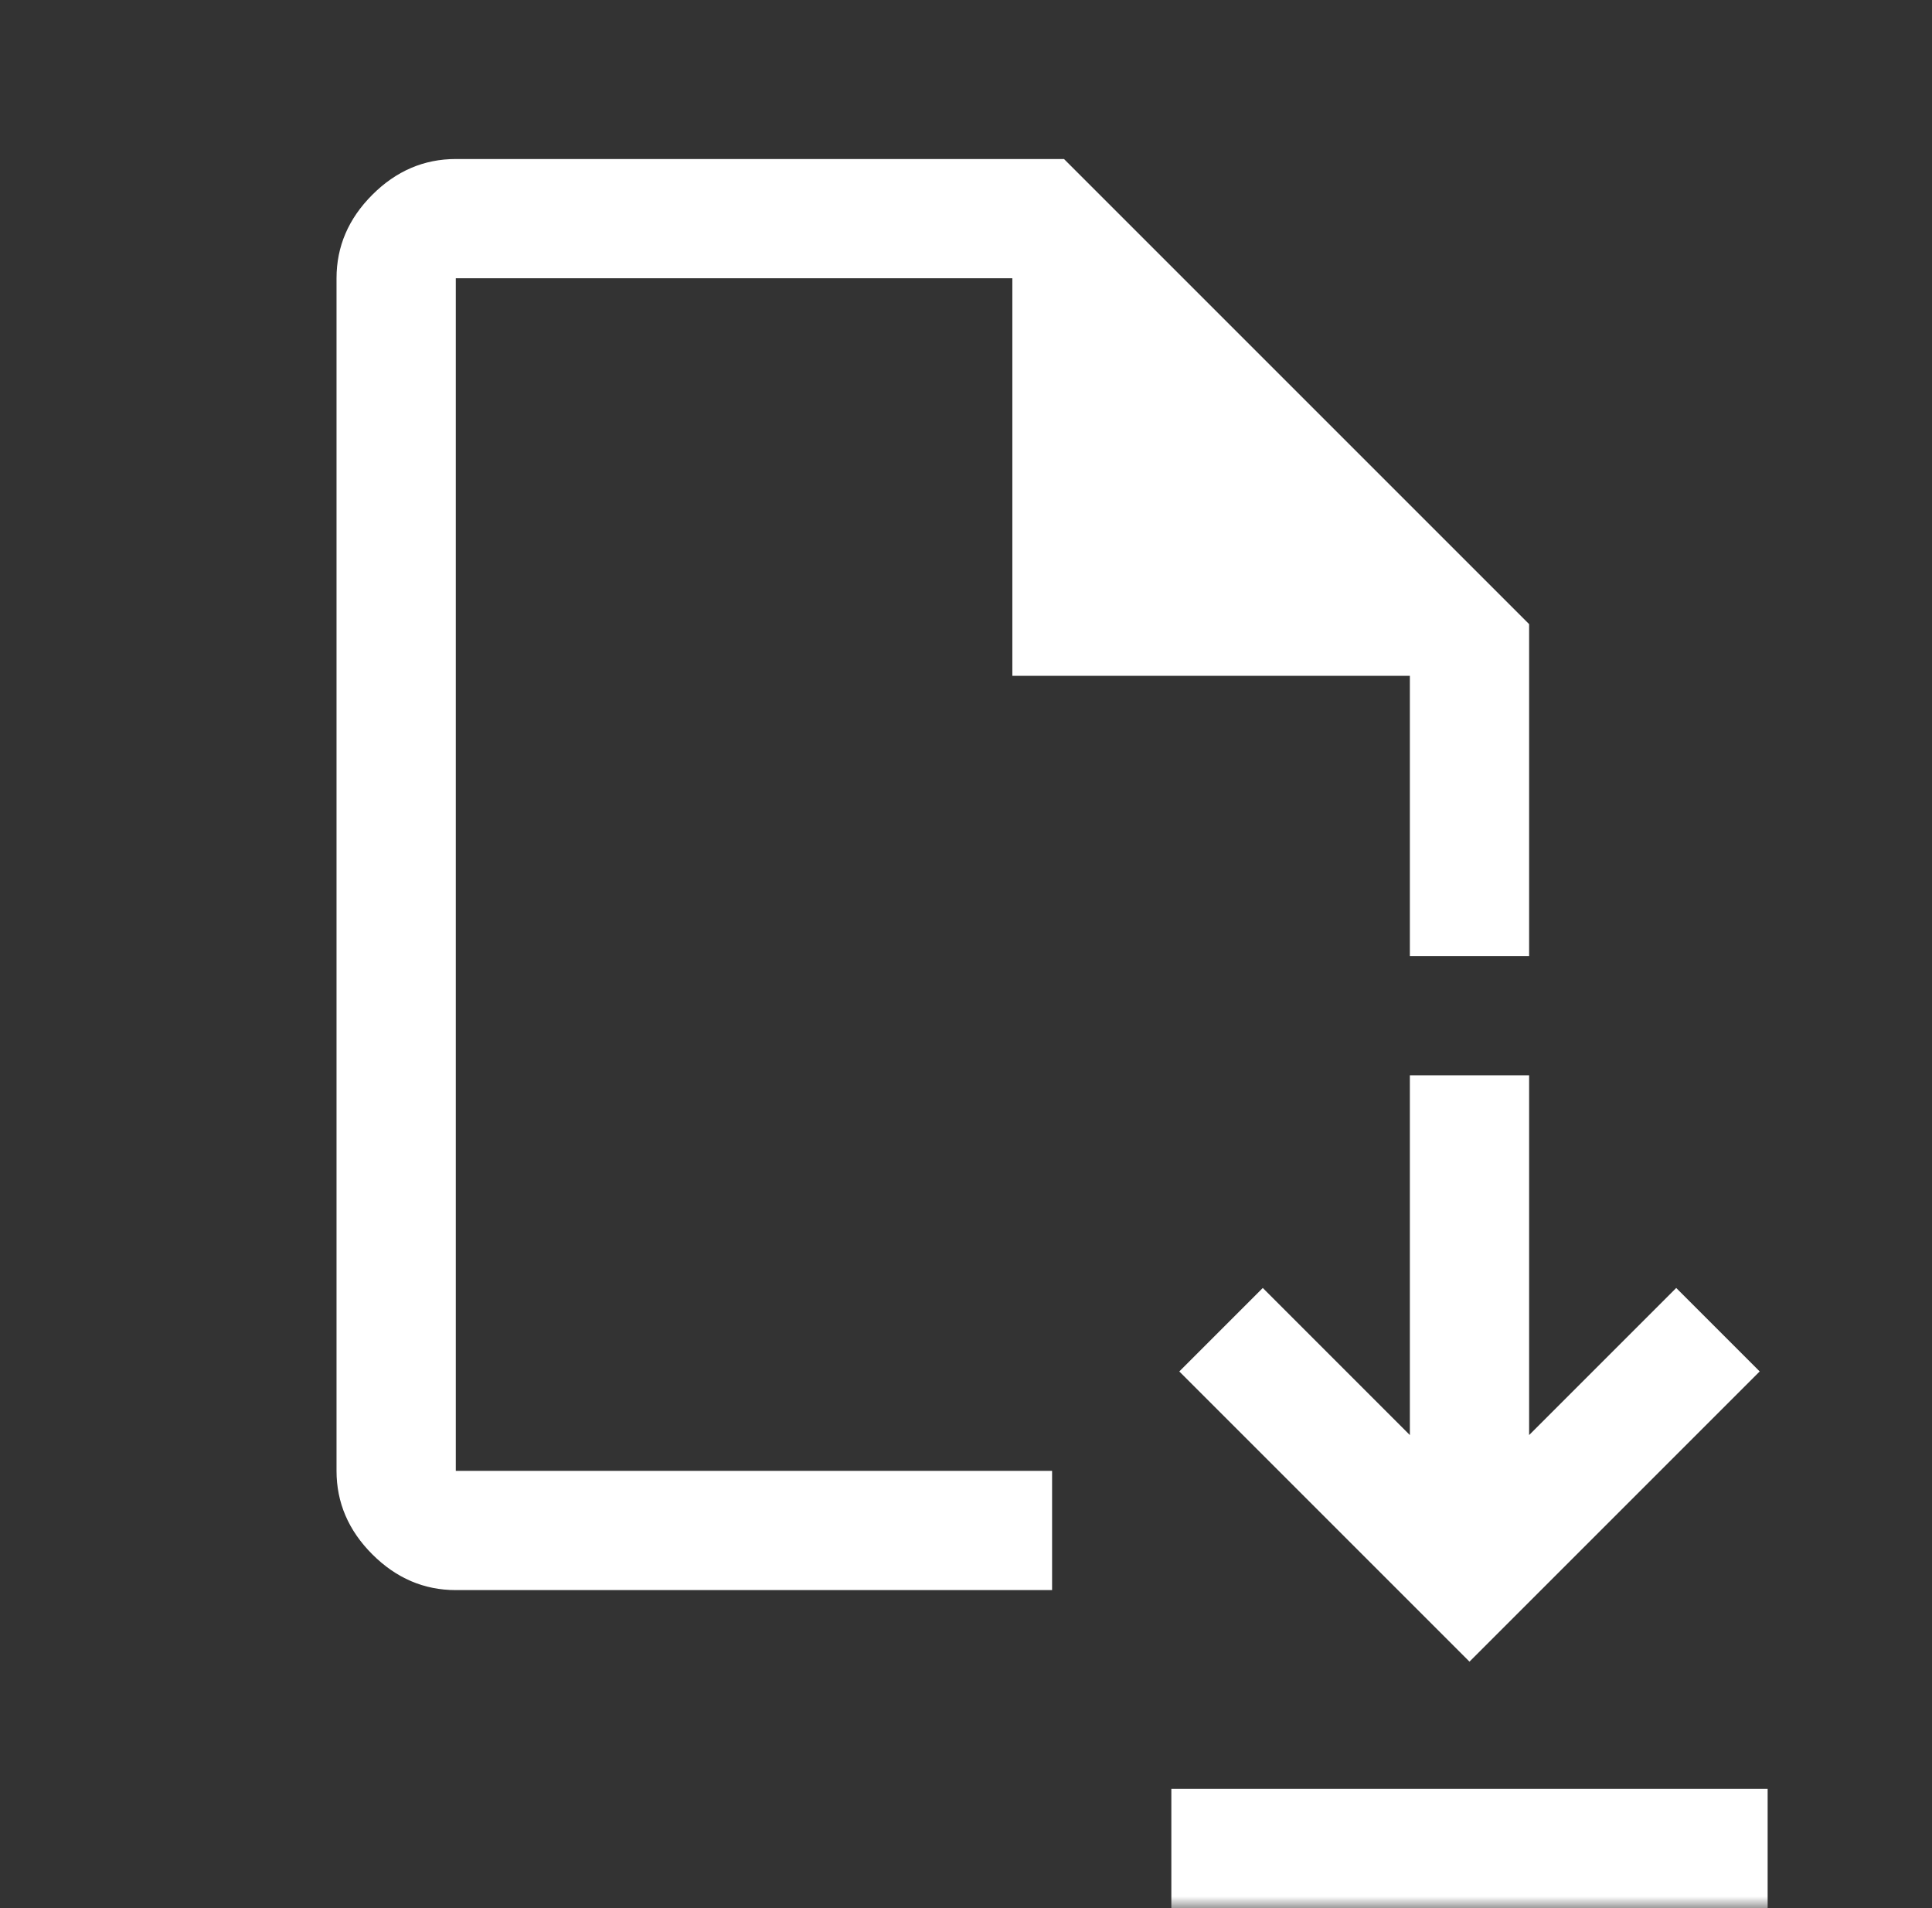 <svg width="81" height="80" viewBox="0 0 81 80" fill="none" xmlns="http://www.w3.org/2000/svg">
<rect x="0" y="0" width="81" height="80" fill="#333333" stroke="none"/>
<mask id="mask0_3489_852" style="mask-type:alpha" maskUnits="userSpaceOnUse" x="0" y="0" width="81" height="80">
<rect x="0.775" width="80" height="80" fill="#D9D9D9"/>
</mask>
<g mask="url(#mask0_3489_852)">
<path d="M61.609 69.667L73.776 57.5L70.276 54L64.109 60.167V45.084H59.109V60.167L52.943 54L49.443 57.5L61.609 69.667ZM49.109 80V75H74.109V80H49.109ZM19.109 66.667C17.776 66.667 16.609 66.167 15.609 65.167C14.609 64.167 14.109 63 14.109 61.667V11.667C14.109 10.334 14.609 9.167 15.609 8.167C16.609 7.167 17.776 6.667 19.109 6.667H44.609L64.109 26.167V40.084H59.109V28.334H42.443V11.667H19.109V61.667H44.109V66.667H19.109Z" fill="white"/>
</g>
</svg>
